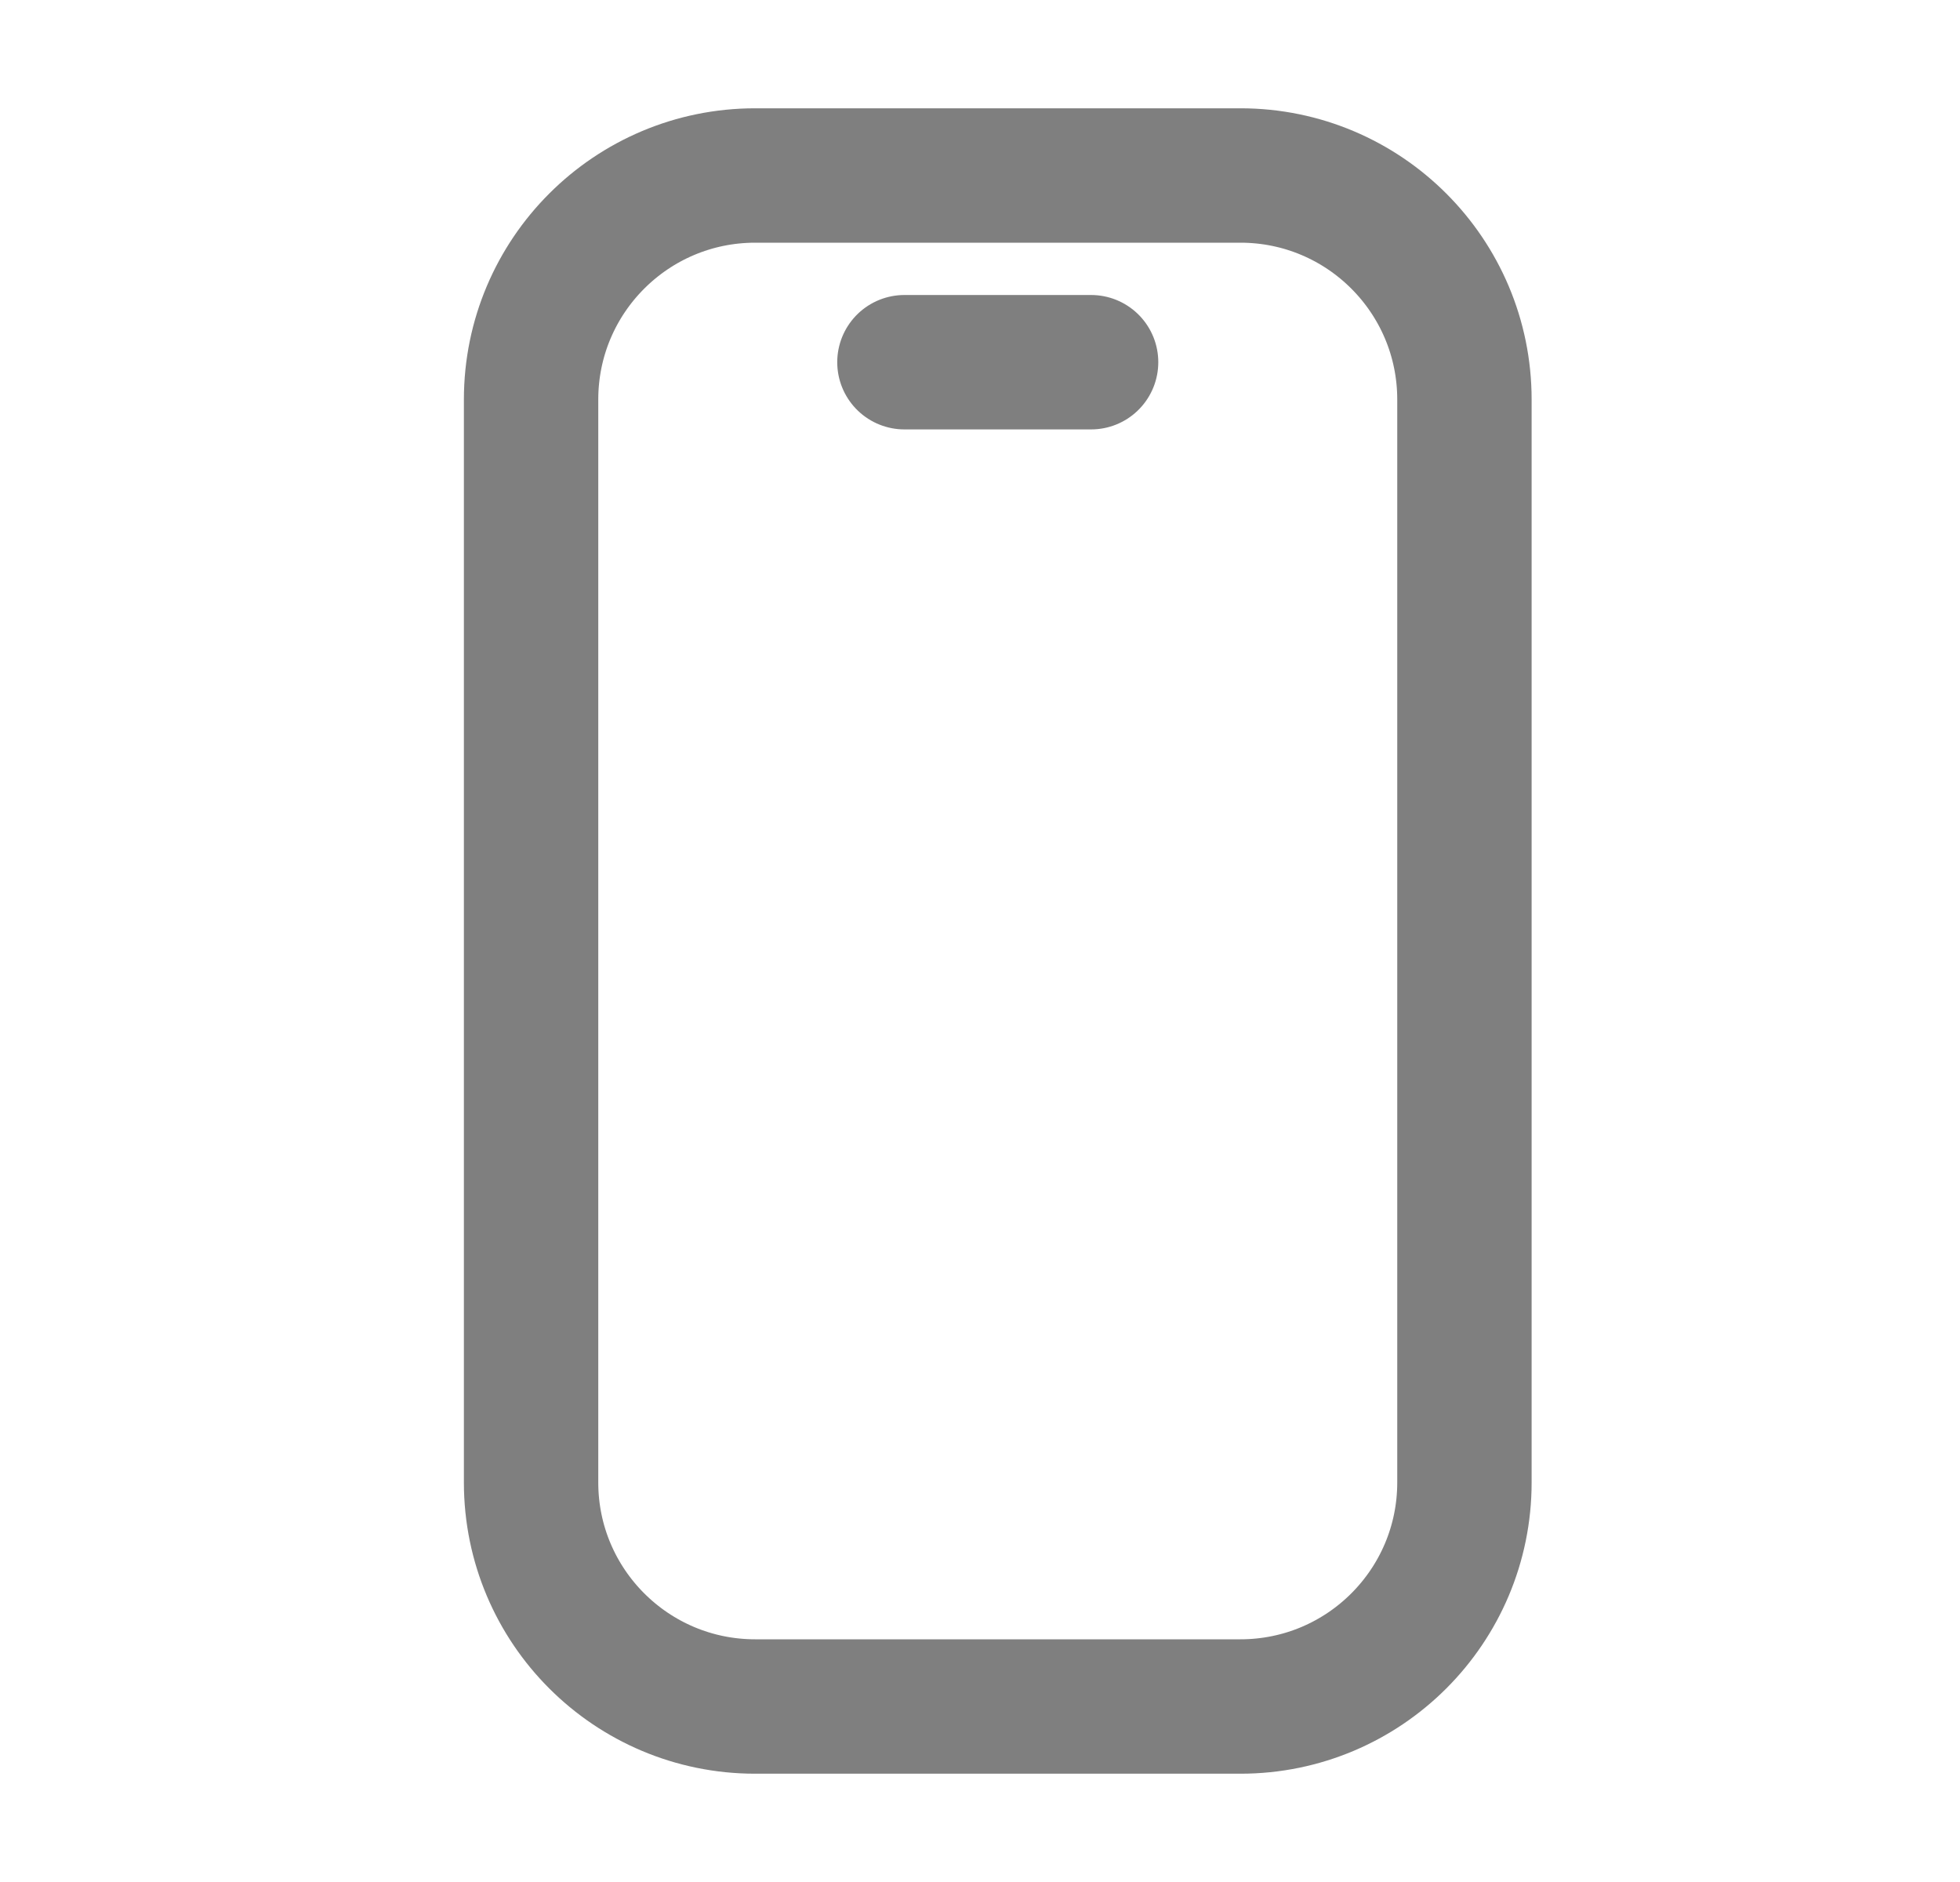 <svg xmlns="http://www.w3.org/2000/svg" width="25" height="24" viewBox="0 0 25 24" fill="none"><path d="M11.536 4.619H13.917M9.632 21.762H15.822C17.4 21.762 18.679 20.483 18.679 18.905V5.095C18.679 3.517 17.4 2.238 15.822 2.238H9.632C8.054 2.238 6.774 3.517 6.774 5.095V18.905C6.774 20.483 8.054 21.762 9.632 21.762Z" stroke="black" stroke-opacity="0.5" stroke-width="1.714" stroke-linecap="round" stroke-linejoin="round"></path></svg>